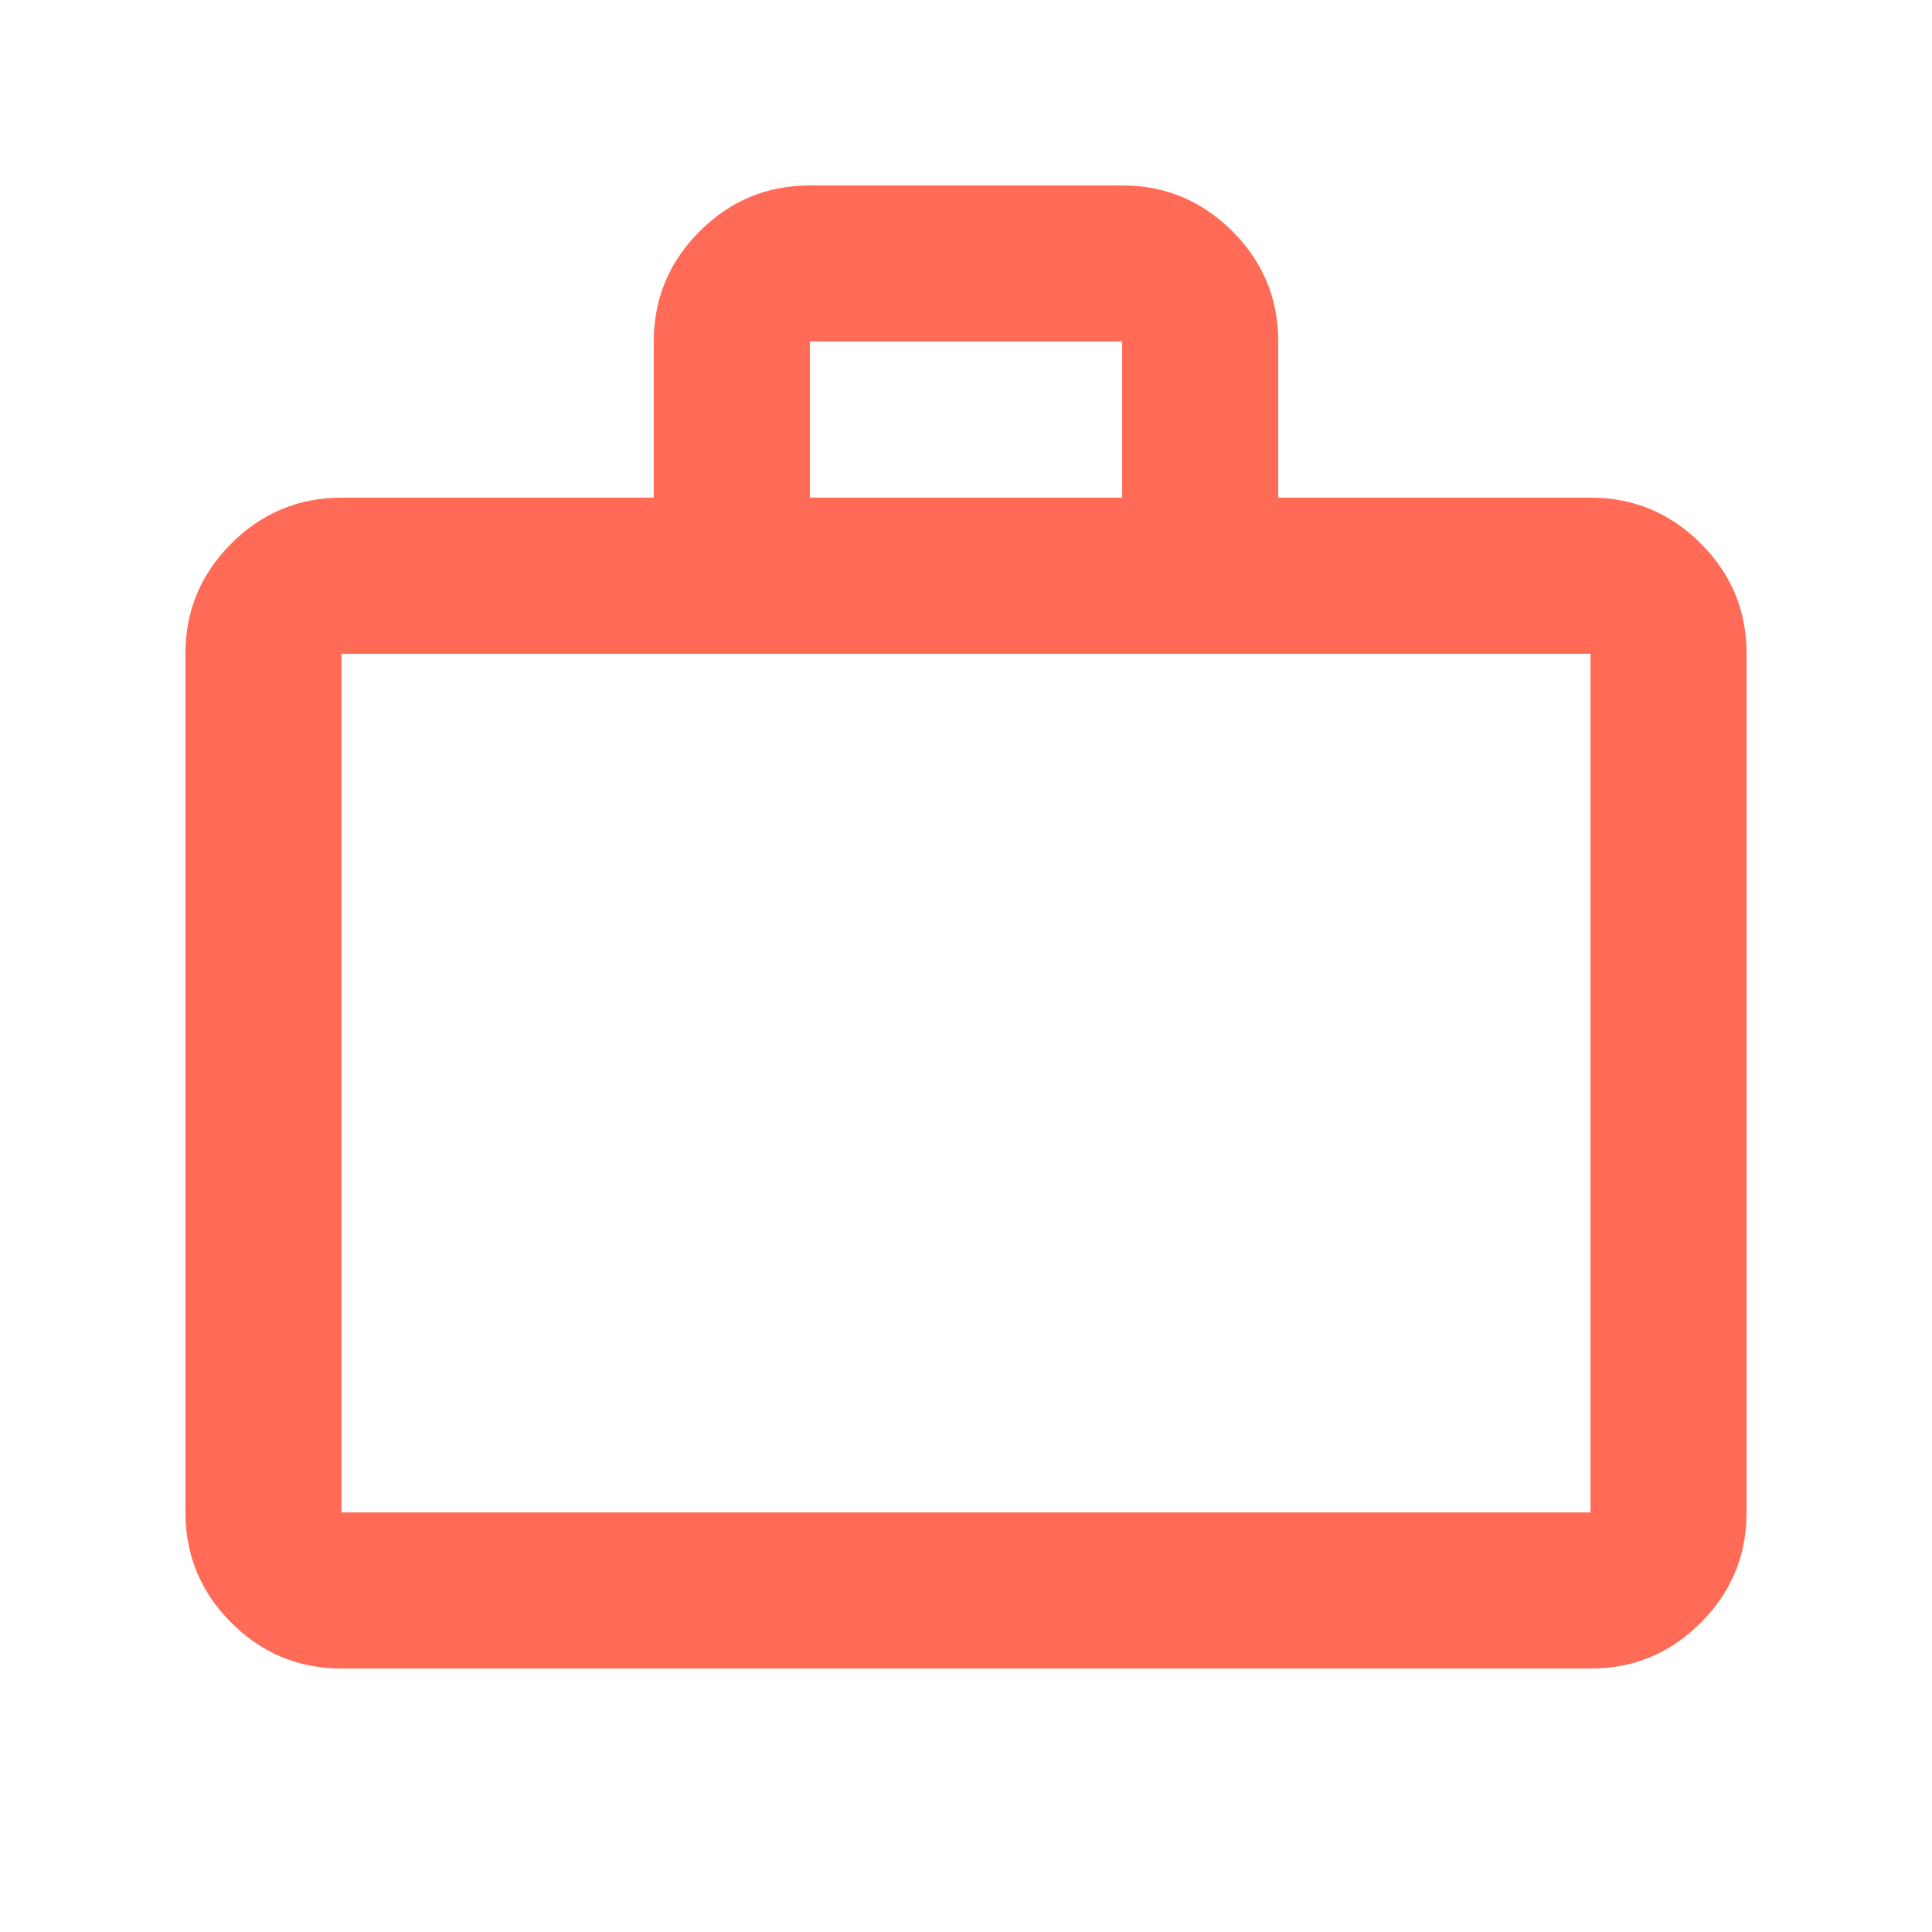 <svg width="33" height="33" viewBox="0 0 33 33" fill="none" xmlns="http://www.w3.org/2000/svg">
<path d="M5.833 28.5C5.1 28.5 4.473 28.239 3.951 27.717C3.429 27.196 3.168 26.568 3.167 25.833V11.167C3.167 10.433 3.428 9.806 3.951 9.284C4.473 8.762 5.101 8.501 5.833 8.5H11.167V5.833C11.167 5.1 11.428 4.473 11.951 3.951C12.473 3.429 13.101 3.168 13.833 3.167H19.167C19.9 3.167 20.528 3.428 21.051 3.951C21.573 4.473 21.834 5.101 21.833 5.833V8.5H27.167C27.9 8.5 28.528 8.761 29.051 9.284C29.573 9.807 29.834 10.434 29.833 11.167V25.833C29.833 26.567 29.573 27.195 29.051 27.717C28.529 28.24 27.901 28.501 27.167 28.5H5.833ZM5.833 25.833H27.167V11.167H5.833V25.833ZM13.833 8.5H19.167V5.833H13.833V8.5Z" fill="#FF6B56"/>
</svg>
